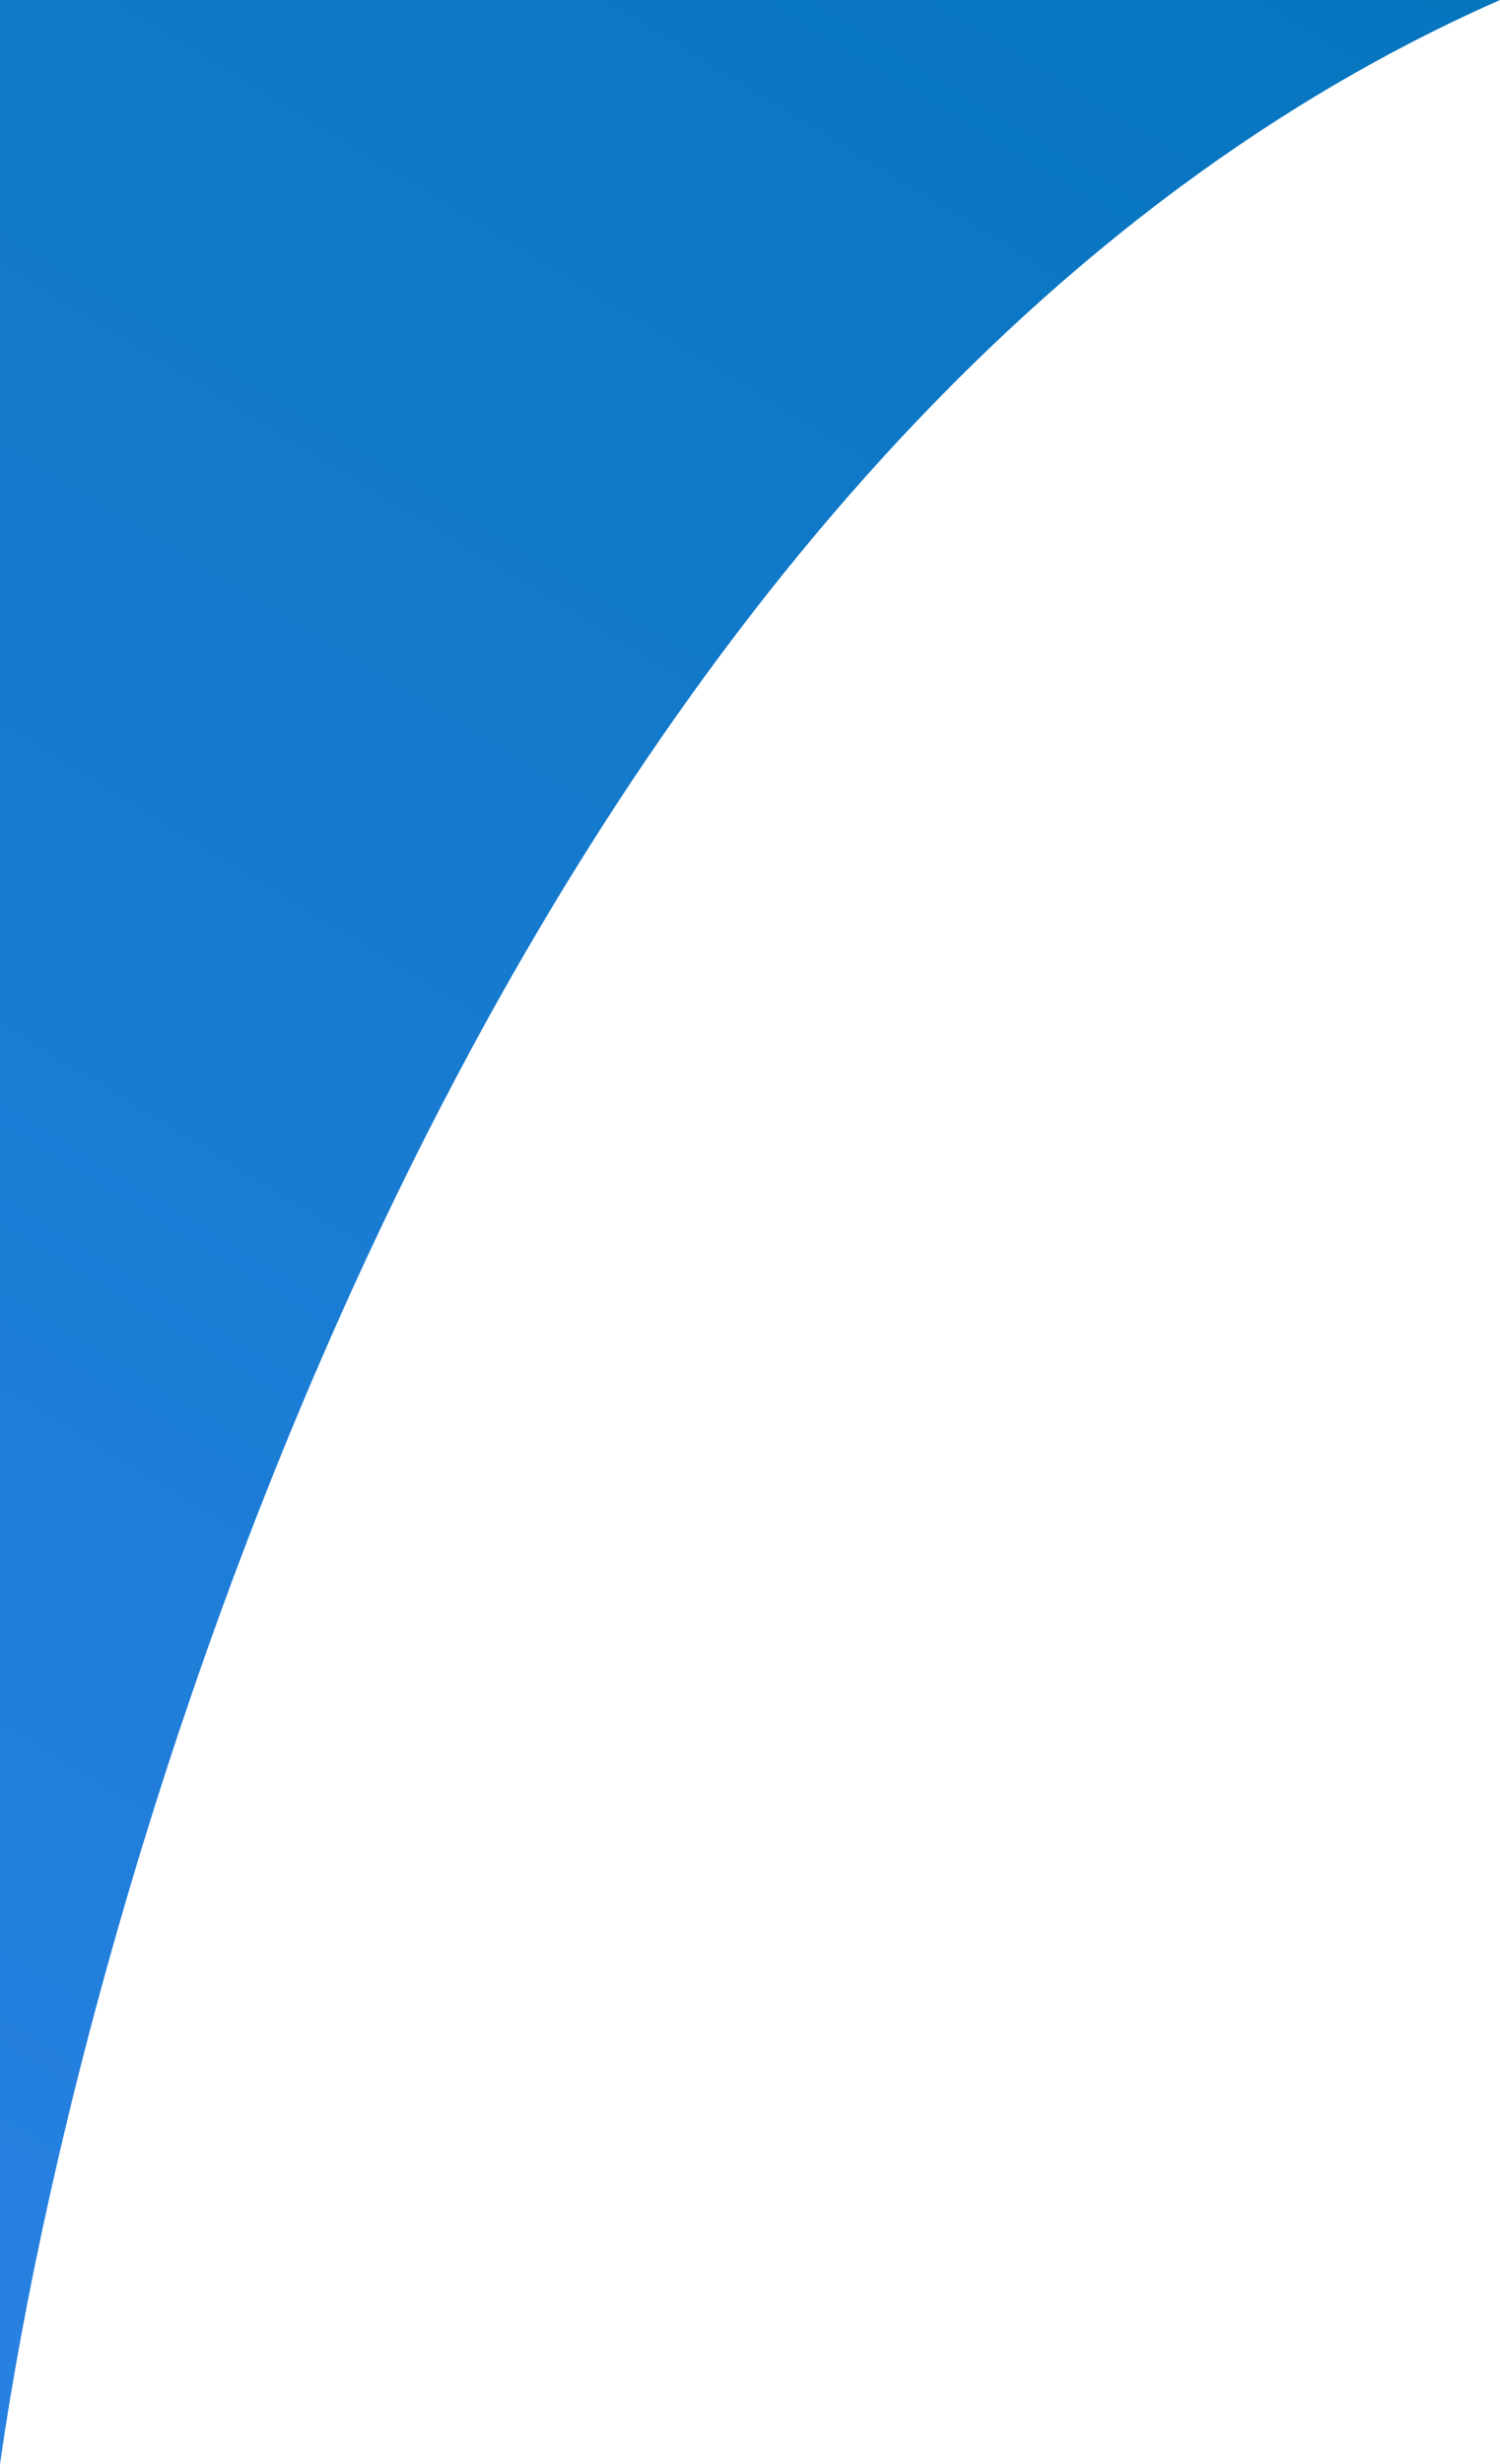 <?xml version="1.0" encoding="utf-8"?>
<svg xmlns="http://www.w3.org/2000/svg" fill="none" height="100%" overflow="visible" preserveAspectRatio="none" style="display: block;" viewBox="0 0 207 340" width="100%">
<path d="M0 0H207C71.8 59.6 12.667 251.5 0 340V0Z" fill="url(#paint0_linear_0_16)" id="Vector 2"/>
<defs>
<linearGradient gradientUnits="userSpaceOnUse" id="paint0_linear_0_16" x1="207" x2="3.63041e-06" y1="0" y2="340">
<stop stop-color="#0675BE"/>
<stop offset="1" stop-color="#2881E2"/>
</linearGradient>
</defs>
</svg>